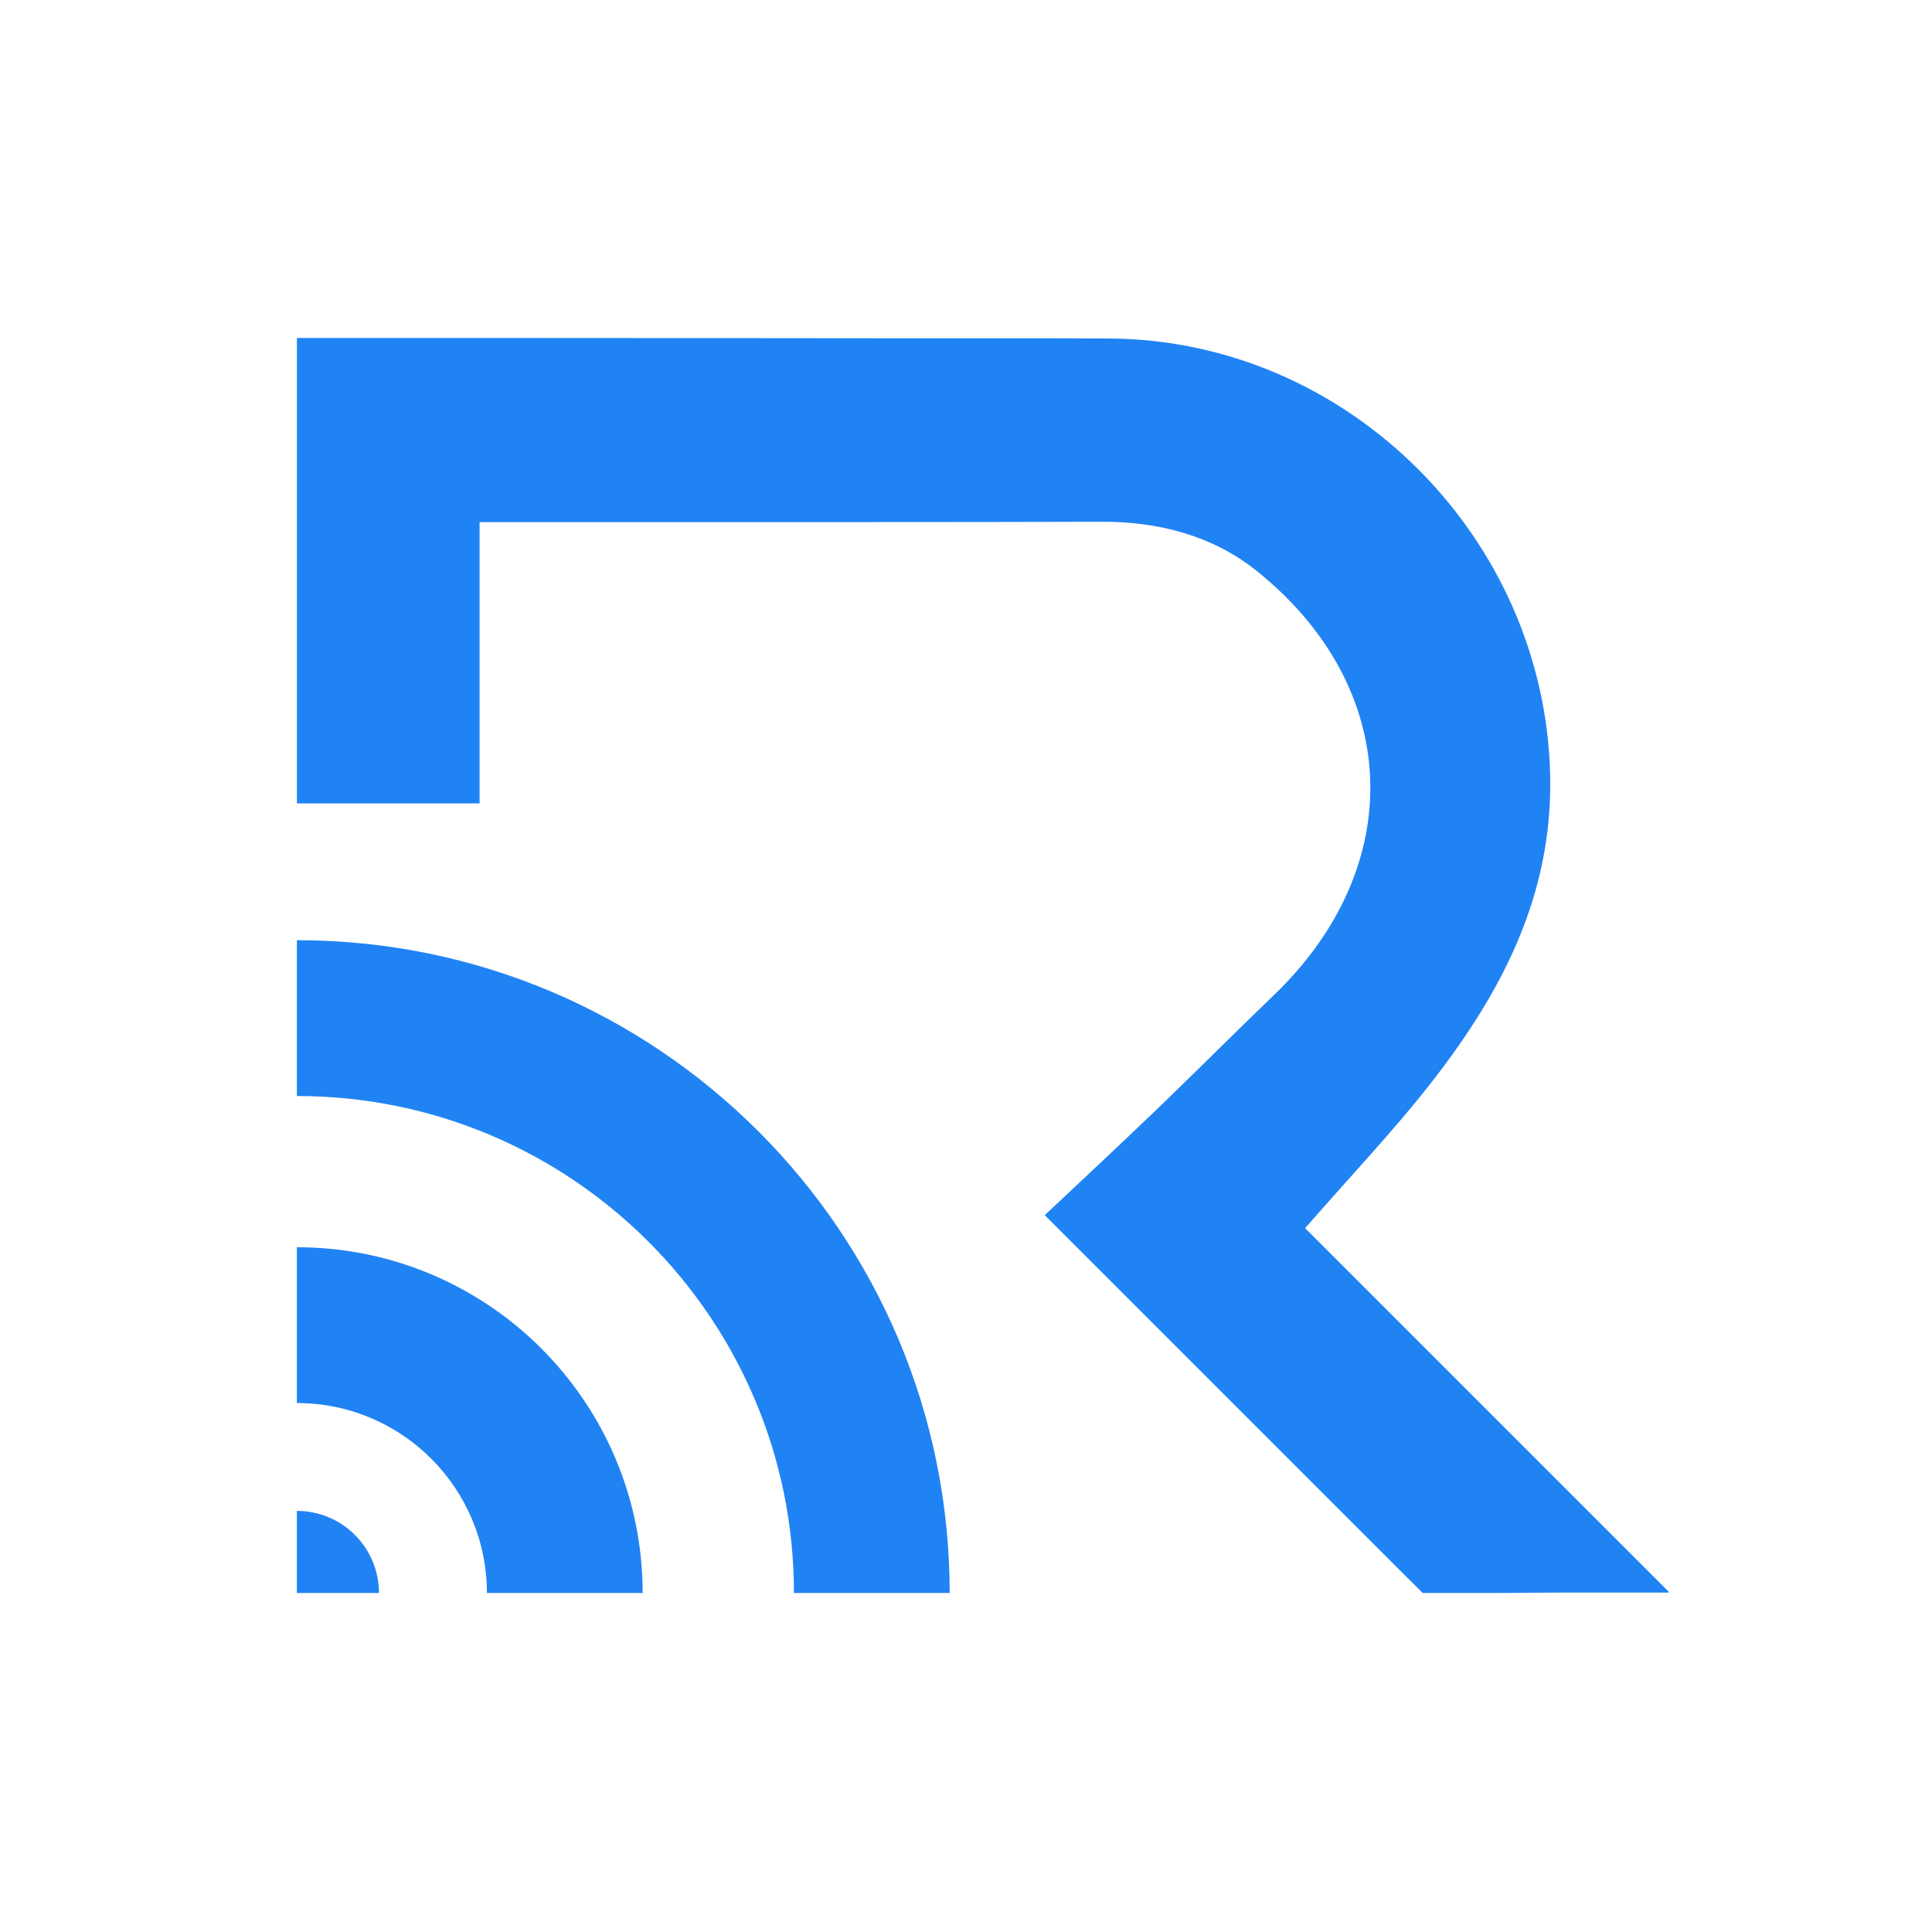 <?xml version="1.0" encoding="UTF-8"?>
<svg id="Layer_1" data-name="Layer 1" xmlns="http://www.w3.org/2000/svg" viewBox="0 0 1200 1200">
  <defs>
    <style>
      .cls-1 {
        fill: #2083f4;
      }
    </style>
  </defs>
  <path class="cls-1" d="M184.39,583.97v96.78c170.52,0,308.7,138.18,308.75,308.7h96.73c-.05-223.98-181.55-405.48-405.48-405.48Z"/>
  <path class="cls-1" d="M184.39,774.68v96.78c65.17,0,117.99,52.77,118.04,117.99h96.73c-.05-118.63-96.14-214.77-214.77-214.77Z"/>
  <path class="cls-1" d="M1036.33,989.18c.09-.14.19-.28.24-.42l-225.93-225.93c29.01-33.26,54.82-60.34,77.75-89.64,43.83-56,75.96-116.39,74.45-191.16-2.97-147.99-125.68-270.99-273.96-271.79-47.6-.24-95.25-.09-142.85-.14-82.7-.05-165.45-.19-248.15-.19h-113.46v289.1h113.46v-174.7h155.35c76.95-.05,153.84,0,230.79-.24,35.57-.14,69.16,8.59,96.52,30.52,90.34,72.46,94.07,183.43,10.66,263.53-21.28,20.47-42.18,41.33-63.36,61.9-3.02,2.97-6.04,5.9-9.11,8.82-22.93,22.03-46.19,43.69-69.78,65.91l.24.28.05.05,224.89,224.89.19.14.05.05,9.29,9.29h45.48c13.21,0,26.47-.28,39.68-.28h67.51Z"/>
  <path class="cls-1" d="M184.39,938.44v51.01h51.01c-.05-28.18-22.83-51.01-51.01-51.01Z"/>
</svg>

